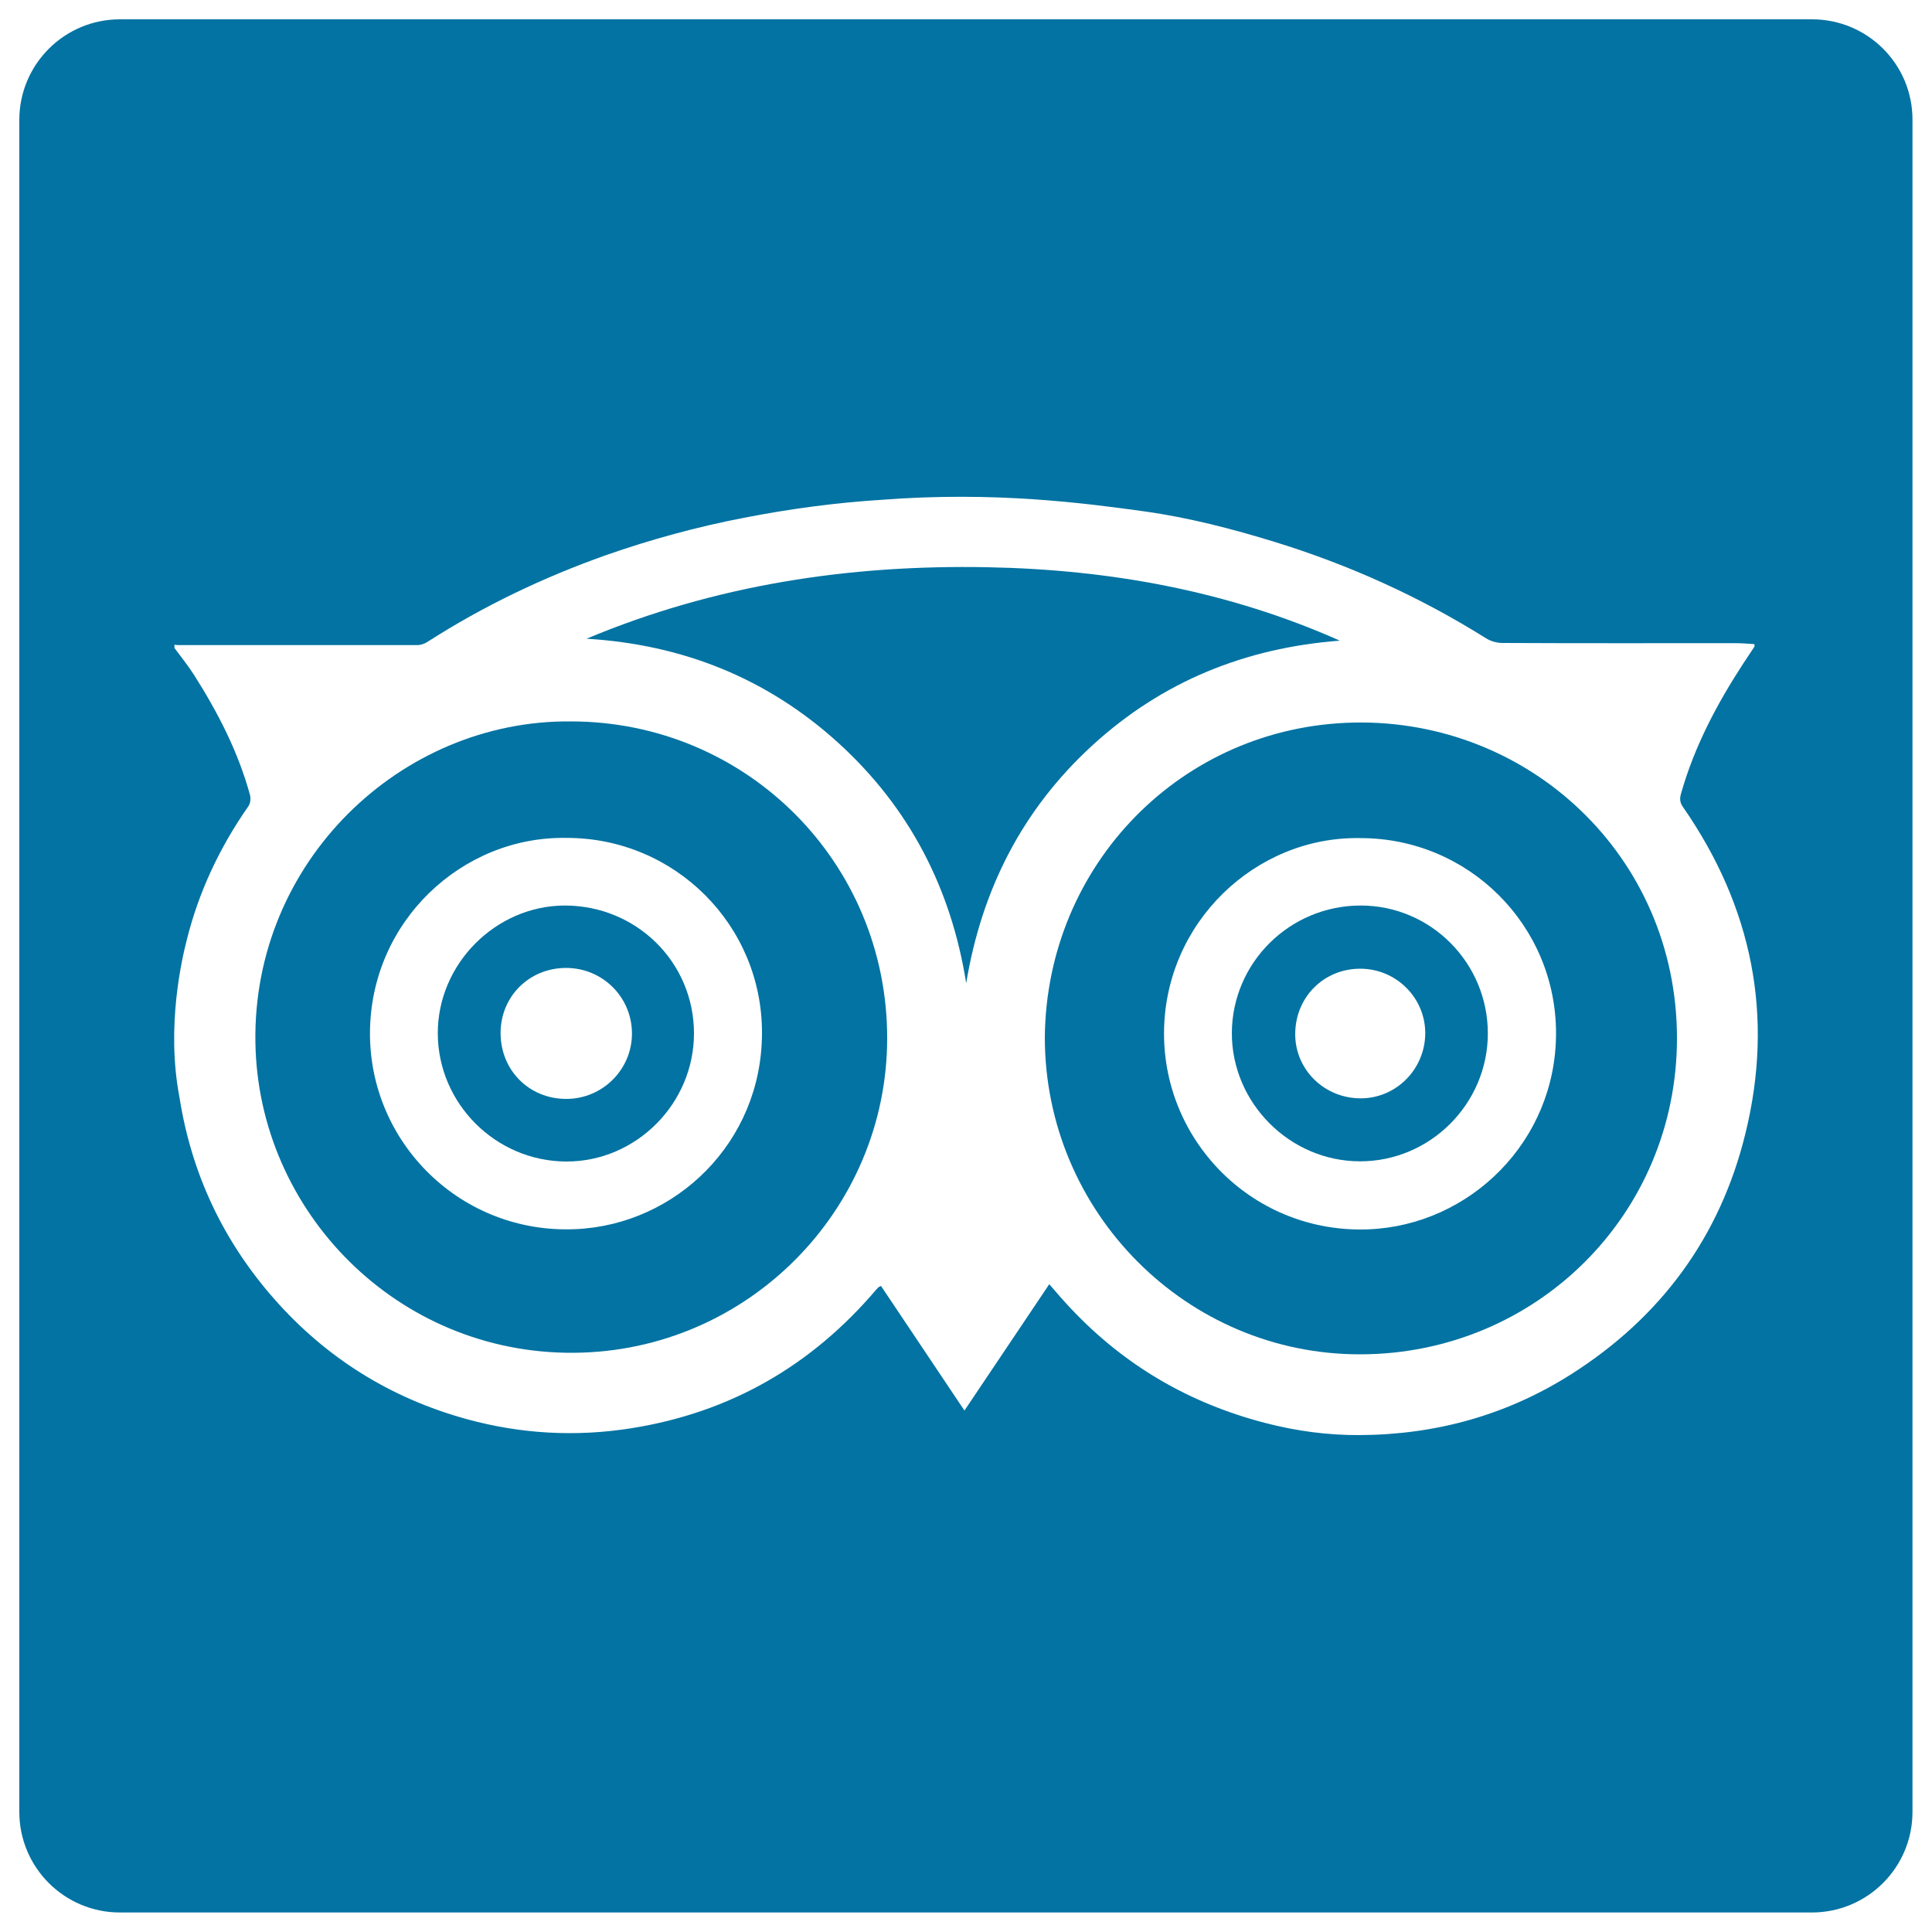 <svg xmlns="http://www.w3.org/2000/svg" viewBox="0 0 1000 1000" style="fill:#0273a2">
<title>Tripadvisor Logotype SVG icon</title>
<g><g><path d="M565.3,385.9c36.2-33.2,79.3-50.6,128.2-54.3c-58-25.8-119.2-36.8-182.2-38c-71.6-1.4-141.2,9.1-207.7,37c49.7,3,93.4,20.4,130.3,53.9c36.8,33.5,58.4,75.3,66.2,124.4C508.1,460.5,529.1,419.1,565.3,385.9z"/><path d="M704.3,468.7c-36.7,0-66.5,29.5-66.7,65.9c-0.1,36.2,29.9,66.4,66.2,66.5c36.4,0.1,66.3-29.8,66.3-66.2C770.1,498.4,740.6,468.7,704.3,468.7z M704.3,568.5c-18.8,0-33.9-14.8-33.9-33.2c0-19.1,14.7-33.9,33.7-33.9c18.6,0,33.8,15.2,33.6,33.7C737.5,553.5,722.6,568.5,704.3,568.5z"/><path d="M295.4,373.4c-88-0.8-164.8,72.7-163.2,166.3c1.4,87.3,73.4,161.3,165.1,160.5c89.7-0.8,161.8-74,161.9-162.7C459.3,446.4,386.3,373.4,295.4,373.4z M298,636.2c-59,2.7-106.6-44.3-106.5-101.4c0.1-57.9,47.8-102.1,101.7-101.1c56-0.1,101.4,45.1,101.2,101.1C394.3,591.4,349.7,633.9,298,636.2z"/><path d="M292.3,468.7c-35.8,0.1-65.8,30.3-65.7,66.2c0.1,36.3,30,66.2,66.5,66.3c36.2,0.1,66.2-30.1,66.1-66.5C359.1,498,329.4,468.7,292.3,468.7z M293.1,568.8c-19.2,0-34-14.8-34-34.1c0-18.9,14.8-33.7,33.9-33.7c18.8,0,34,15,34.1,33.8C327.2,553.5,311.9,568.8,293.1,568.8z"/><path d="M700.9,374c-89.4,1.8-159.3,73.8-160.1,162.9c0,90.5,73.4,164.4,163.6,164.1c90.5-0.3,163.6-72.2,163.6-163.7C867.9,443.1,791.4,372.2,700.9,374z M708.3,636.3c-58.8,2.3-105.8-44.6-105.8-101.3c0-57.4,47.4-102.2,101.5-101.2c56-0.1,101.4,45,101.4,101C805.4,590.8,760.8,634.2,708.3,636.3z"/><path d="M937.9,10H62.1C33.3,10,10,33.3,10,62.1v875.7c0,28.8,23.3,52.1,52.1,52.1h875.7c28.8,0,52.1-23.3,52.1-52.1V62.1C990,33.3,966.7,10,937.9,10z M903.4,586.8c-13.1,53.5-43.8,95.1-90.3,124.6c-33.3,21.1-70,31.2-109.3,31.4c-16.5,0.1-32.9-2.1-49-6.3c-39.3-10.2-72.9-29.8-100.7-59.4c-3.7-3.9-7.1-7.9-11-12.4c-14.7,21.9-29.1,43.4-43.9,65.4c-14.7-22-29-43.3-43.2-64.5c-1,0.5-1.3,0.6-1.4,0.8c-0.3,0.3-0.6,0.6-0.9,0.9c-33.6,39.6-75.8,63.9-127.2,72c-28.6,4.5-56.9,2.9-84.7-4.7c-39.4-10.8-72.9-31.6-99.9-62.3c-26.4-30-42.8-64.8-49-104.3c-7.1-36.9,1.5-72.5,3.7-81.2c6.2-25.1,17.1-48.2,31.9-69.4c1.1-1.5,1.4-4.1,0.9-5.9c-6.1-22.3-16.5-42.5-28.8-61.9c-3.1-4.9-6.8-9.5-10.3-14.2c0-0.6,0-1.1,0-1.7c0.7,0.1,1.4,0.2,2.1,0.2c41.2,0,82.4,0,123.6,0c1.8,0,3.8-0.7,5.3-1.7c29-18.6,59.8-33.3,92.2-44.8c23.4-8.2,47.2-14.7,71.6-19.4c23.6-4.6,47.3-7.8,71.2-9.3c58.4-4.5,105,1.7,136.1,6c22.9,3.2,45.3,9,67.4,15.8c38.6,11.9,75.1,28.4,109.4,49.9c2.4,1.5,5.6,2.4,8.4,2.4c40.3,0.2,80.5,0.1,120.8,0.1c3.2,0,6.5,0.3,9.7,0.5c0,0.8,0.1,1.1,0,1.3c-1.9,2.9-3.8,5.8-5.7,8.6c-13.7,21-25.3,42.9-32.2,67.1c-0.8,2.6-0.9,4.8,0.9,7.3C907,469.4,918.4,525.9,903.4,586.8z"/></g></g>
</svg>